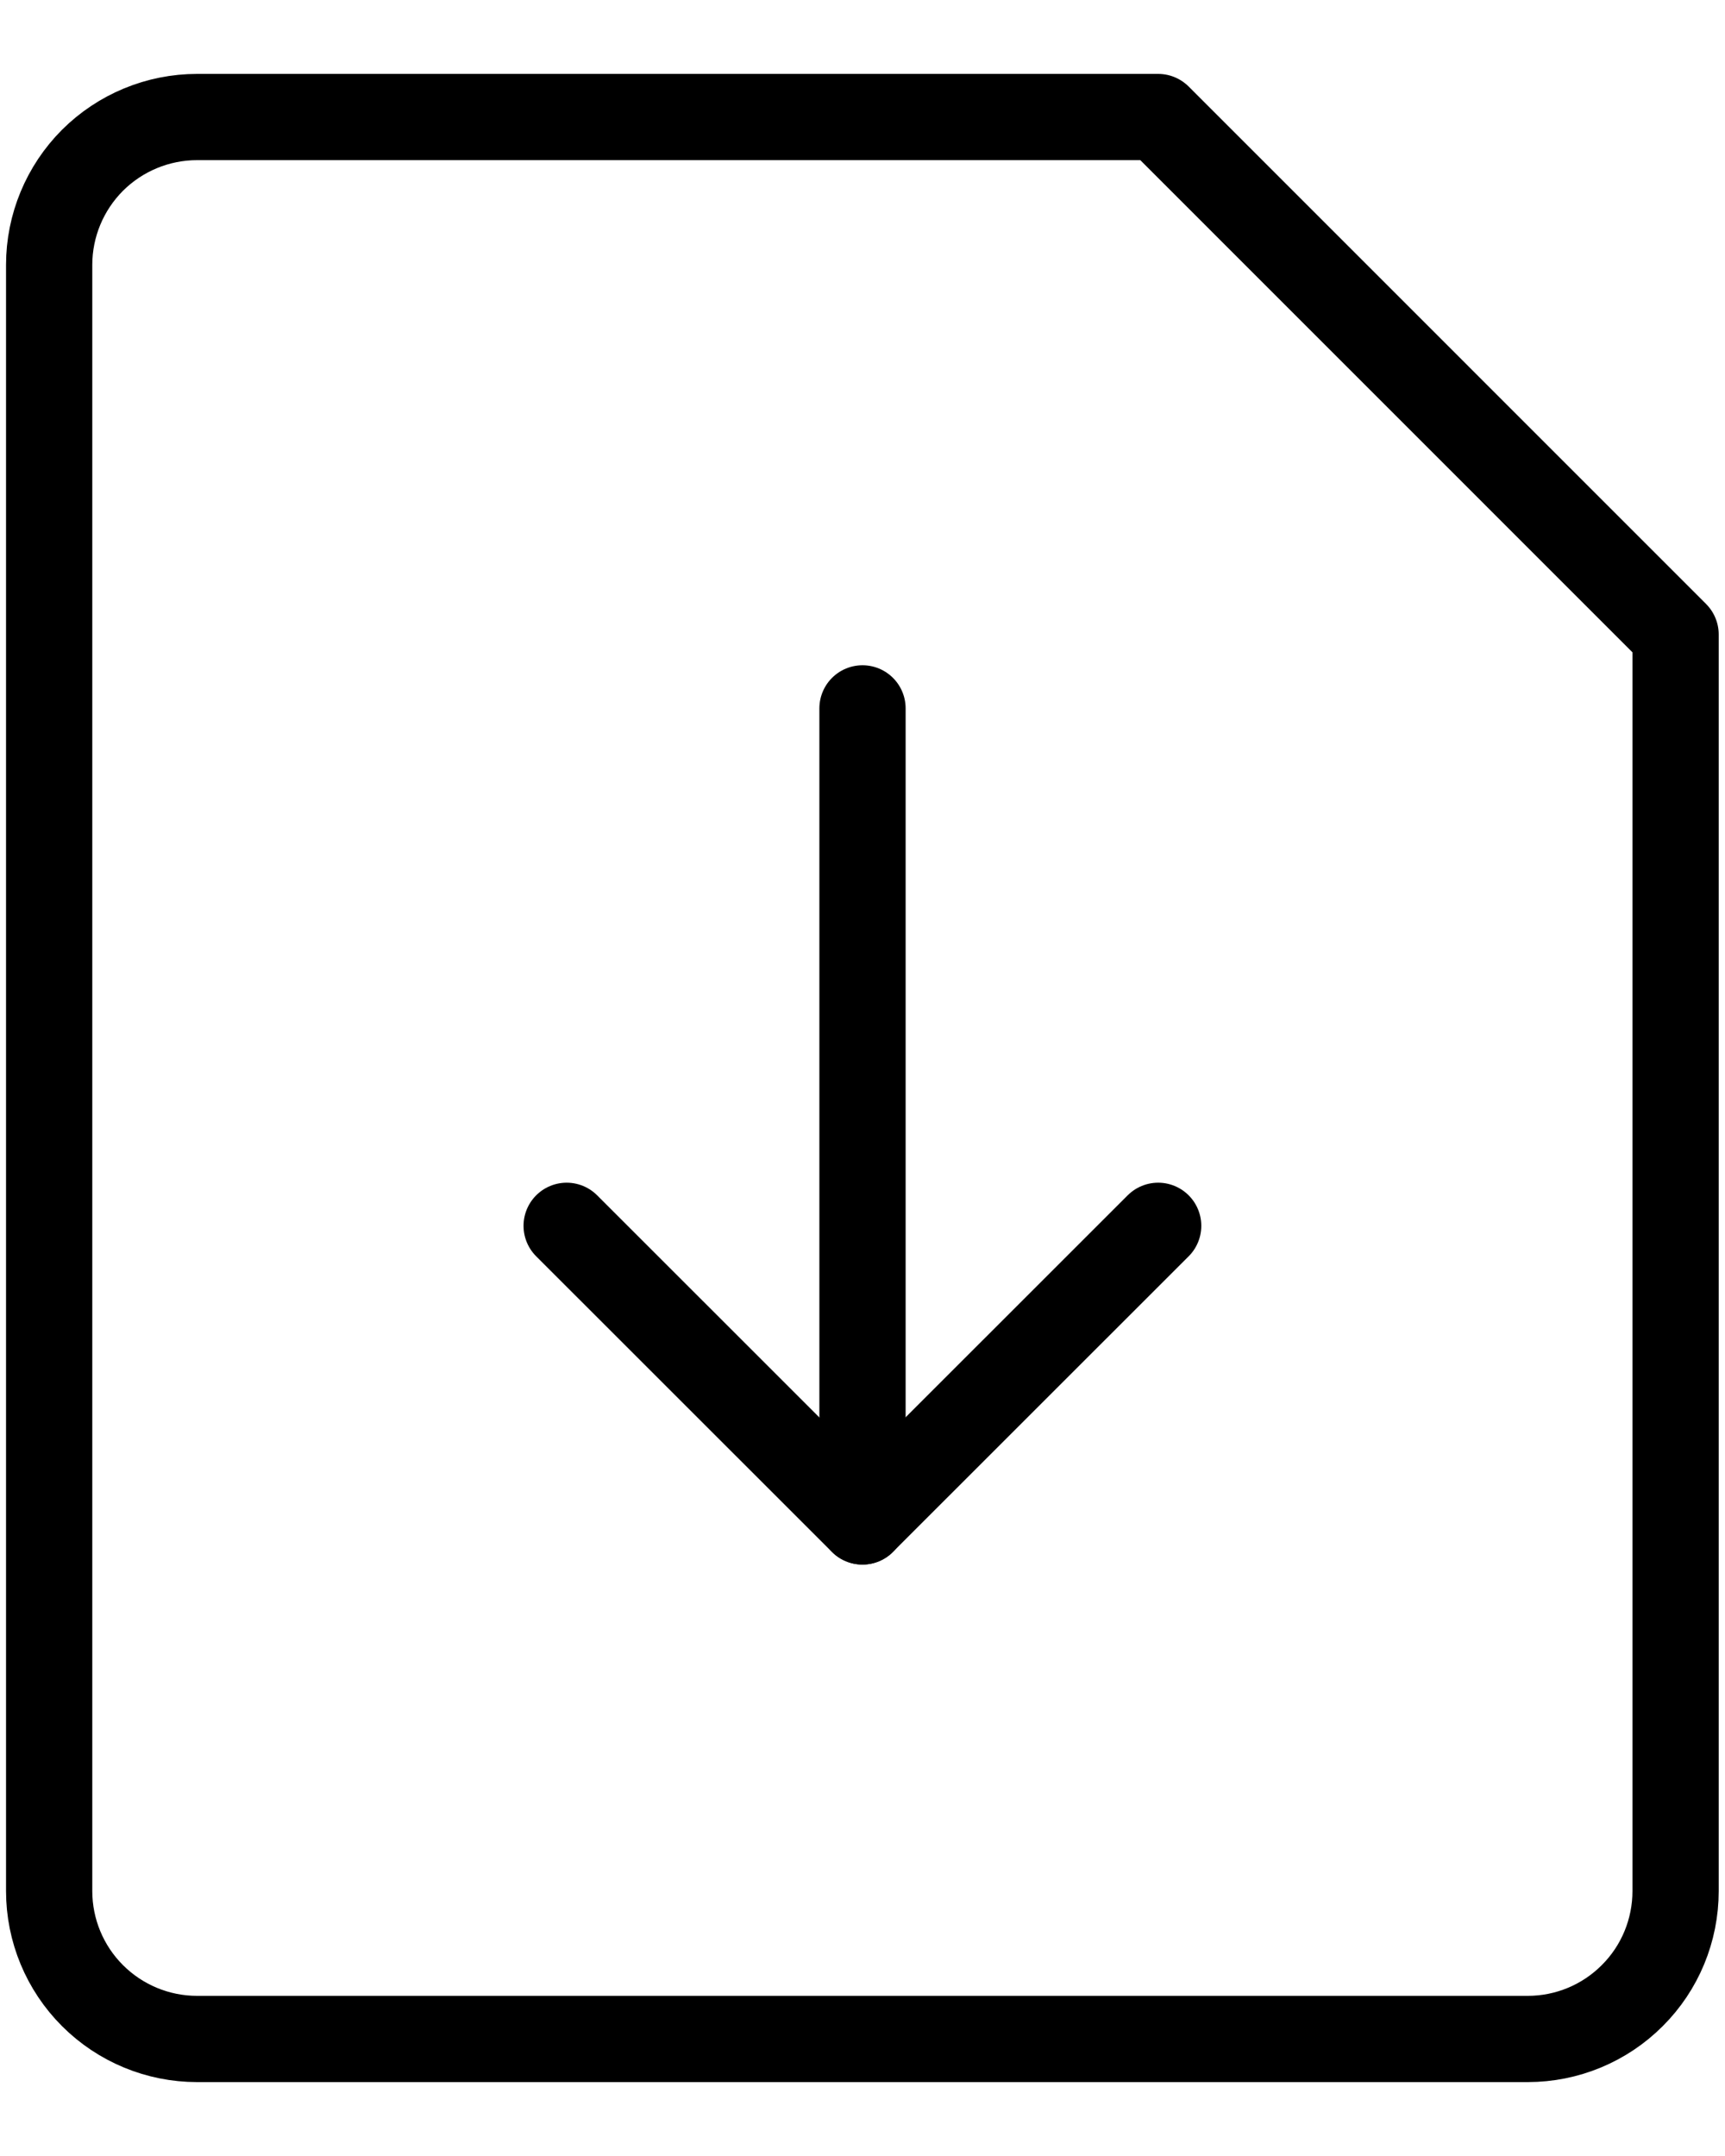 <svg width="20" height="25" viewBox="0 0 20 25" fill="none" xmlns="http://www.w3.org/2000/svg">
<path d="M19.427 21.928C19.427 22.383 19.247 22.819 18.925 23.14C18.604 23.462 18.168 23.643 17.713 23.643H2.285C1.83 23.643 1.394 23.462 1.072 23.14C0.751 22.819 0.57 22.383 0.57 21.928V3.071C0.57 2.617 0.751 2.181 1.072 1.859C1.394 1.538 1.83 1.357 2.285 1.357H13.428L19.427 7.357V21.928Z" stroke="black" stroke-linecap="round" stroke-linejoin="round"/>
<path d="M13.428 14.214L9.999 17.642L6.57 14.214" stroke="black" stroke-linecap="round" stroke-linejoin="round"/>
<path d="M10 17.642V8.214" stroke="black" stroke-linecap="round" stroke-linejoin="round"/>
</svg>
